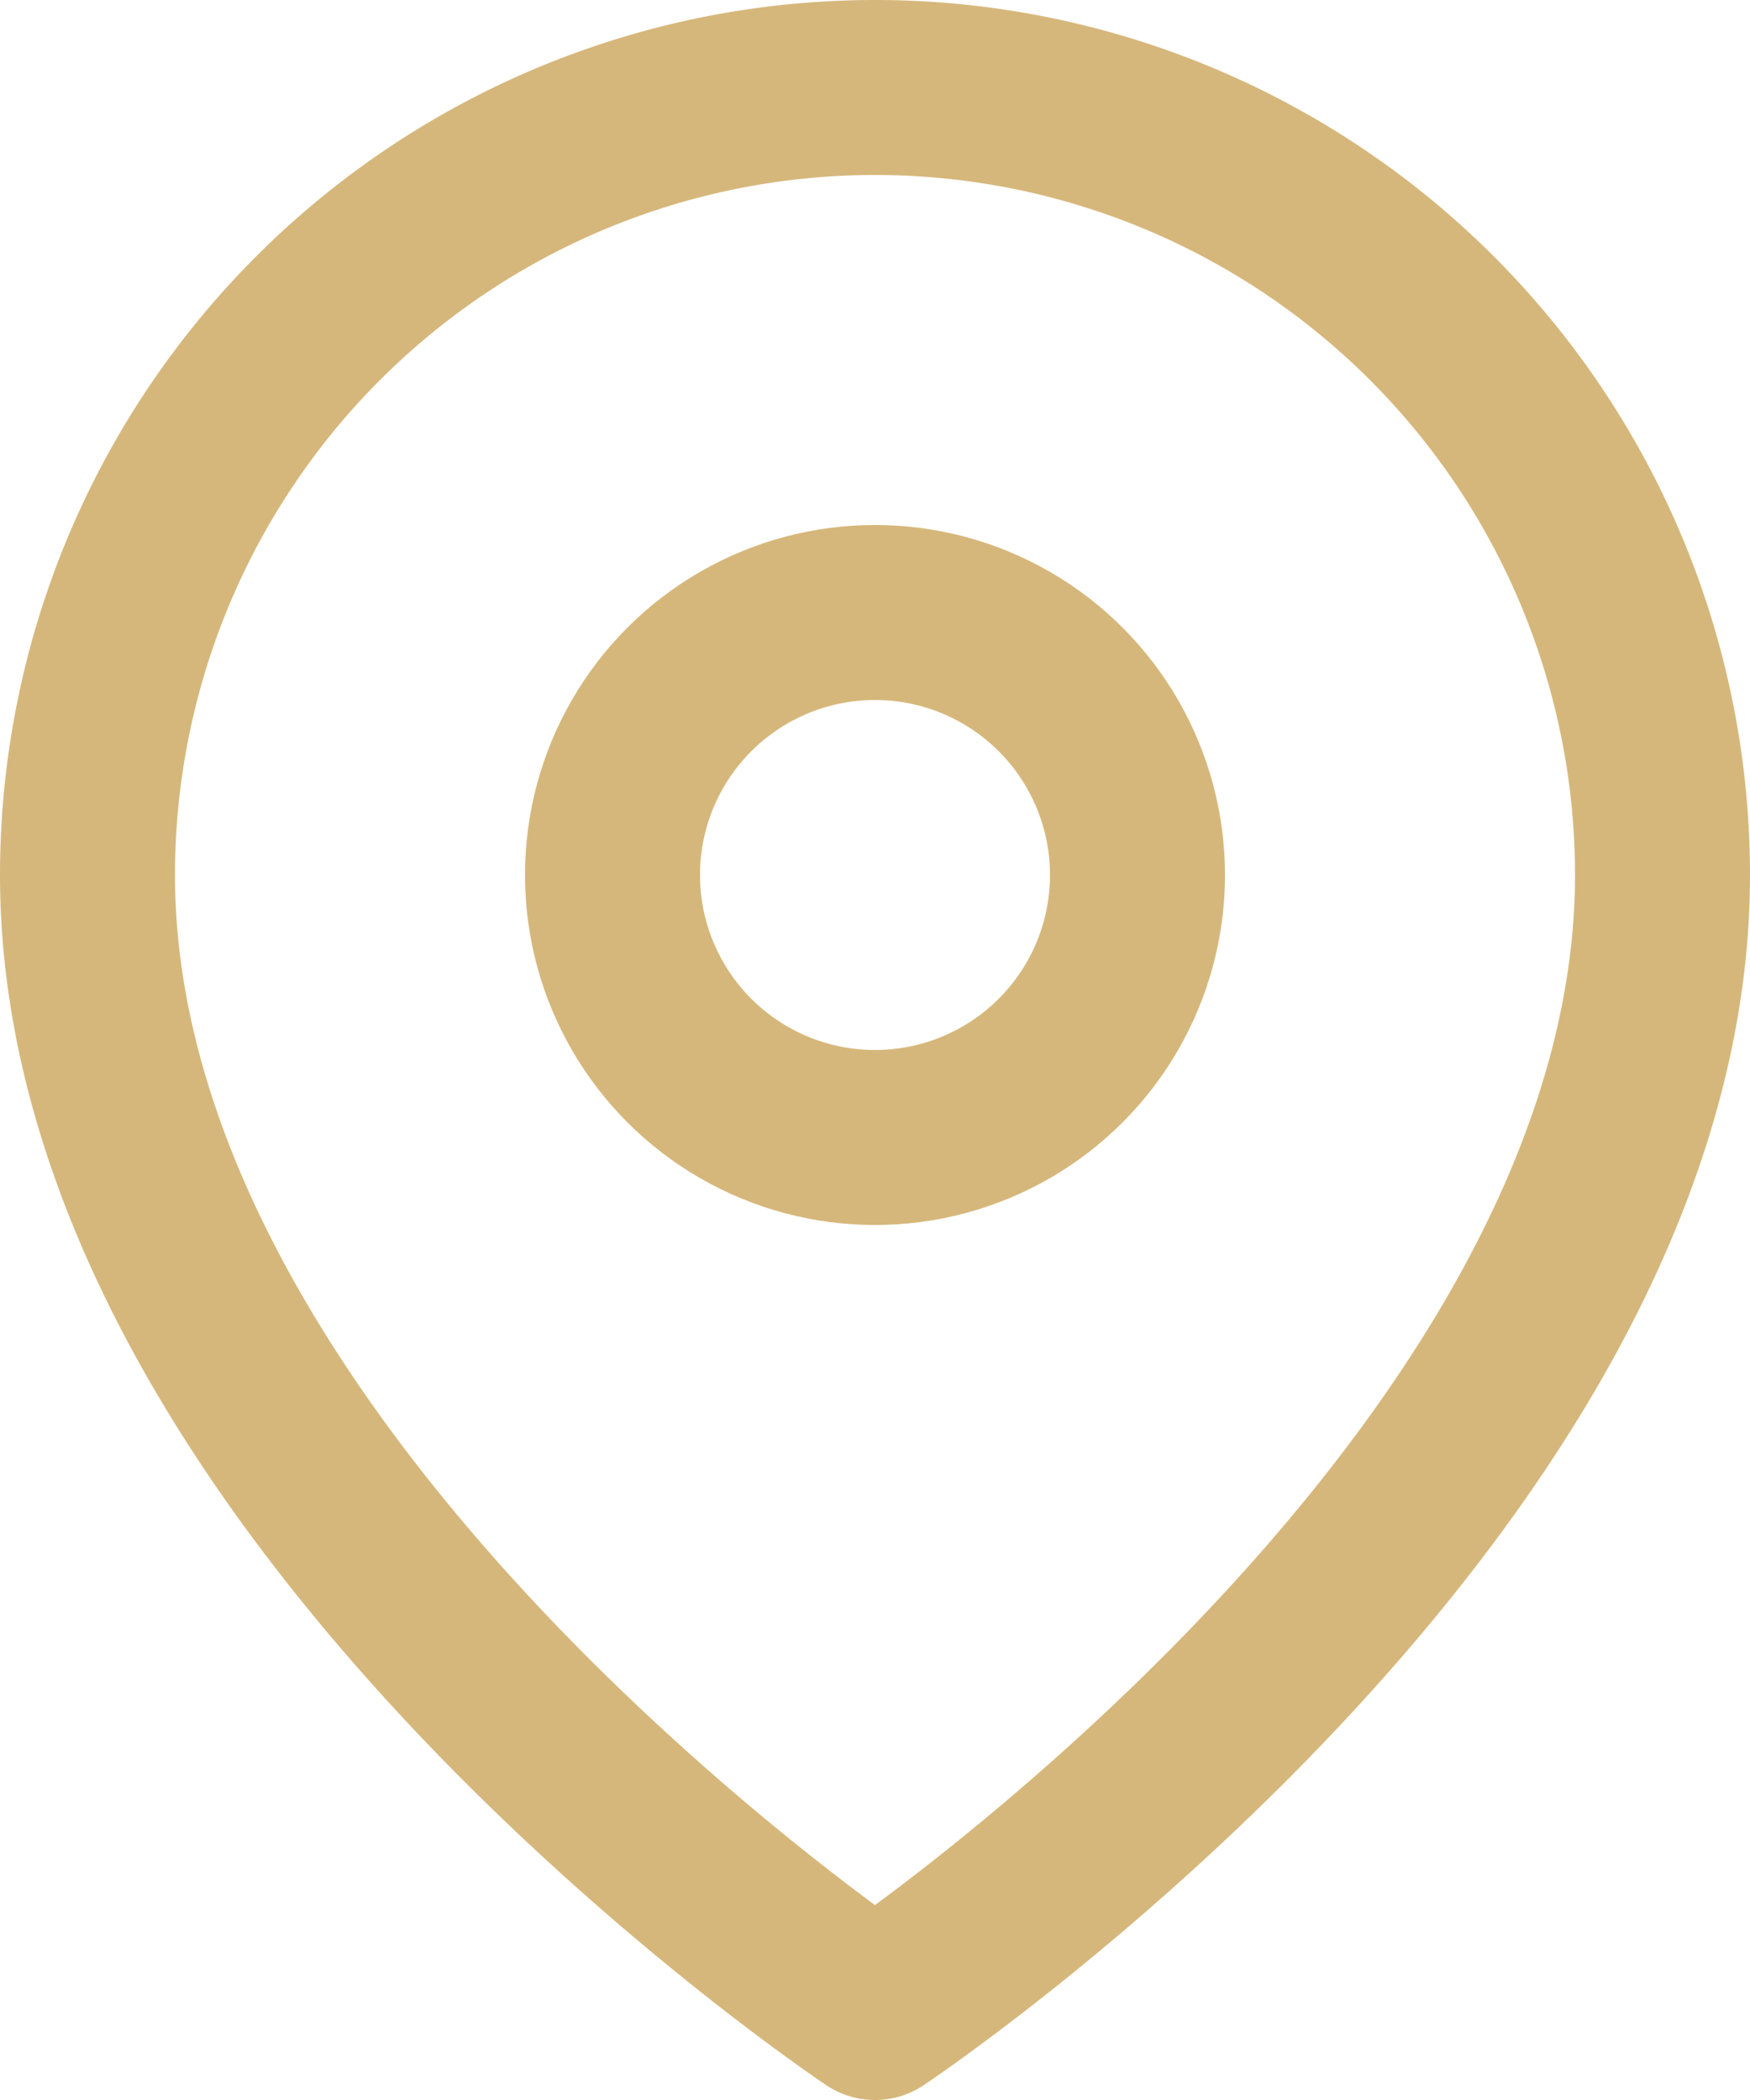 <svg xmlns="http://www.w3.org/2000/svg" width="20" height="24" viewBox="0 0 20 24">
  <g id="map-pin" transform="translate(-2)">
    <path id="Path_92" data-name="Path 92" d="M21,10c0,7-9,13-9,13S3,17,3,10a9,9,0,1,1,18,0Z" fill="none" stroke="#d6b77b" stroke-linecap="round" stroke-linejoin="round" stroke-width="2"/>
    <circle id="Ellipse_4" data-name="Ellipse 4" cx="3" cy="3" r="3" transform="translate(9 7)" fill="none" stroke="#d6b77b" stroke-linecap="round" stroke-linejoin="round" stroke-width="2"/>
  </g>
</svg>